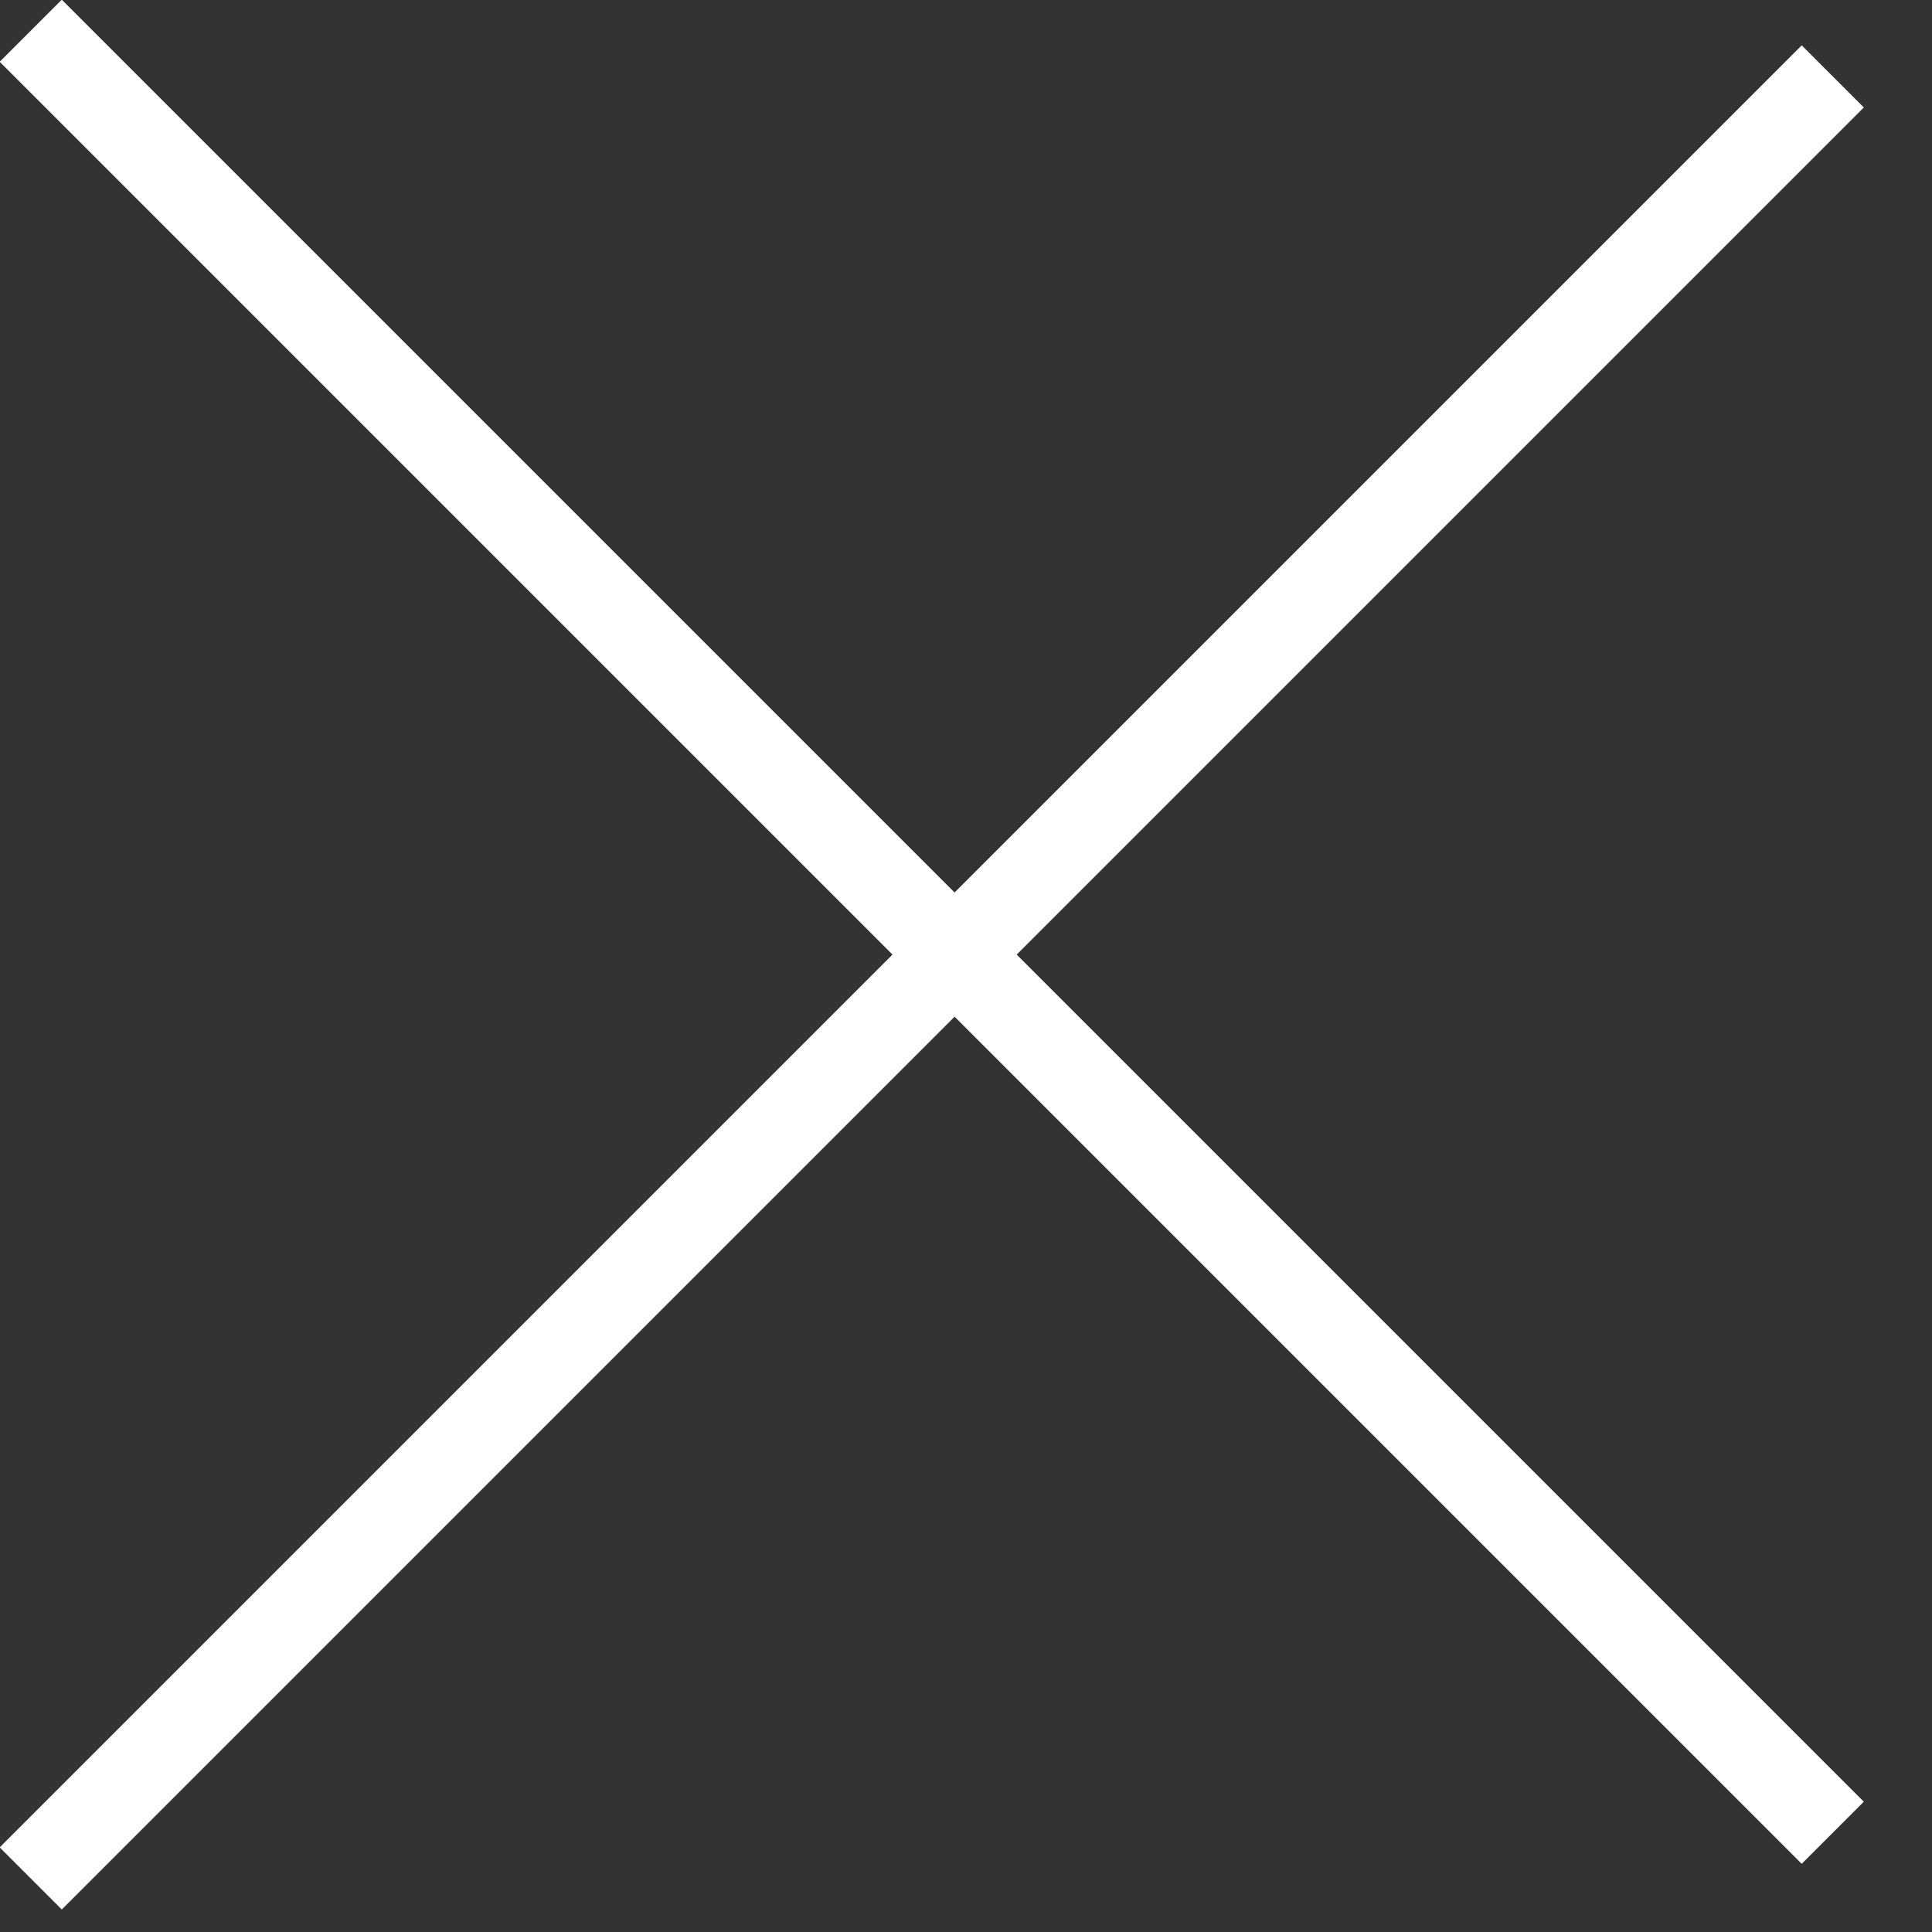 <svg width="22" height="22" viewBox="0 0 22 22" fill="none" xmlns="http://www.w3.org/2000/svg">
<rect x="0" y="0" width="22" height="22" fill="#333333" stroke="none"/>
<g clip-path="url(#clip0_16_265)">
<path d="M20.87 20.87L0.35 0.35" stroke="white" stroke-miterlimit="10"/>
<path d="M20.87 0.87L0.35 21.39" stroke="white" stroke-miterlimit="10"/>
</g>
<defs>
<clipPath id="clip0_16_265">
<rect width="21.23" height="21.75" fill="white"/>
</clipPath>
</defs>
</svg>

